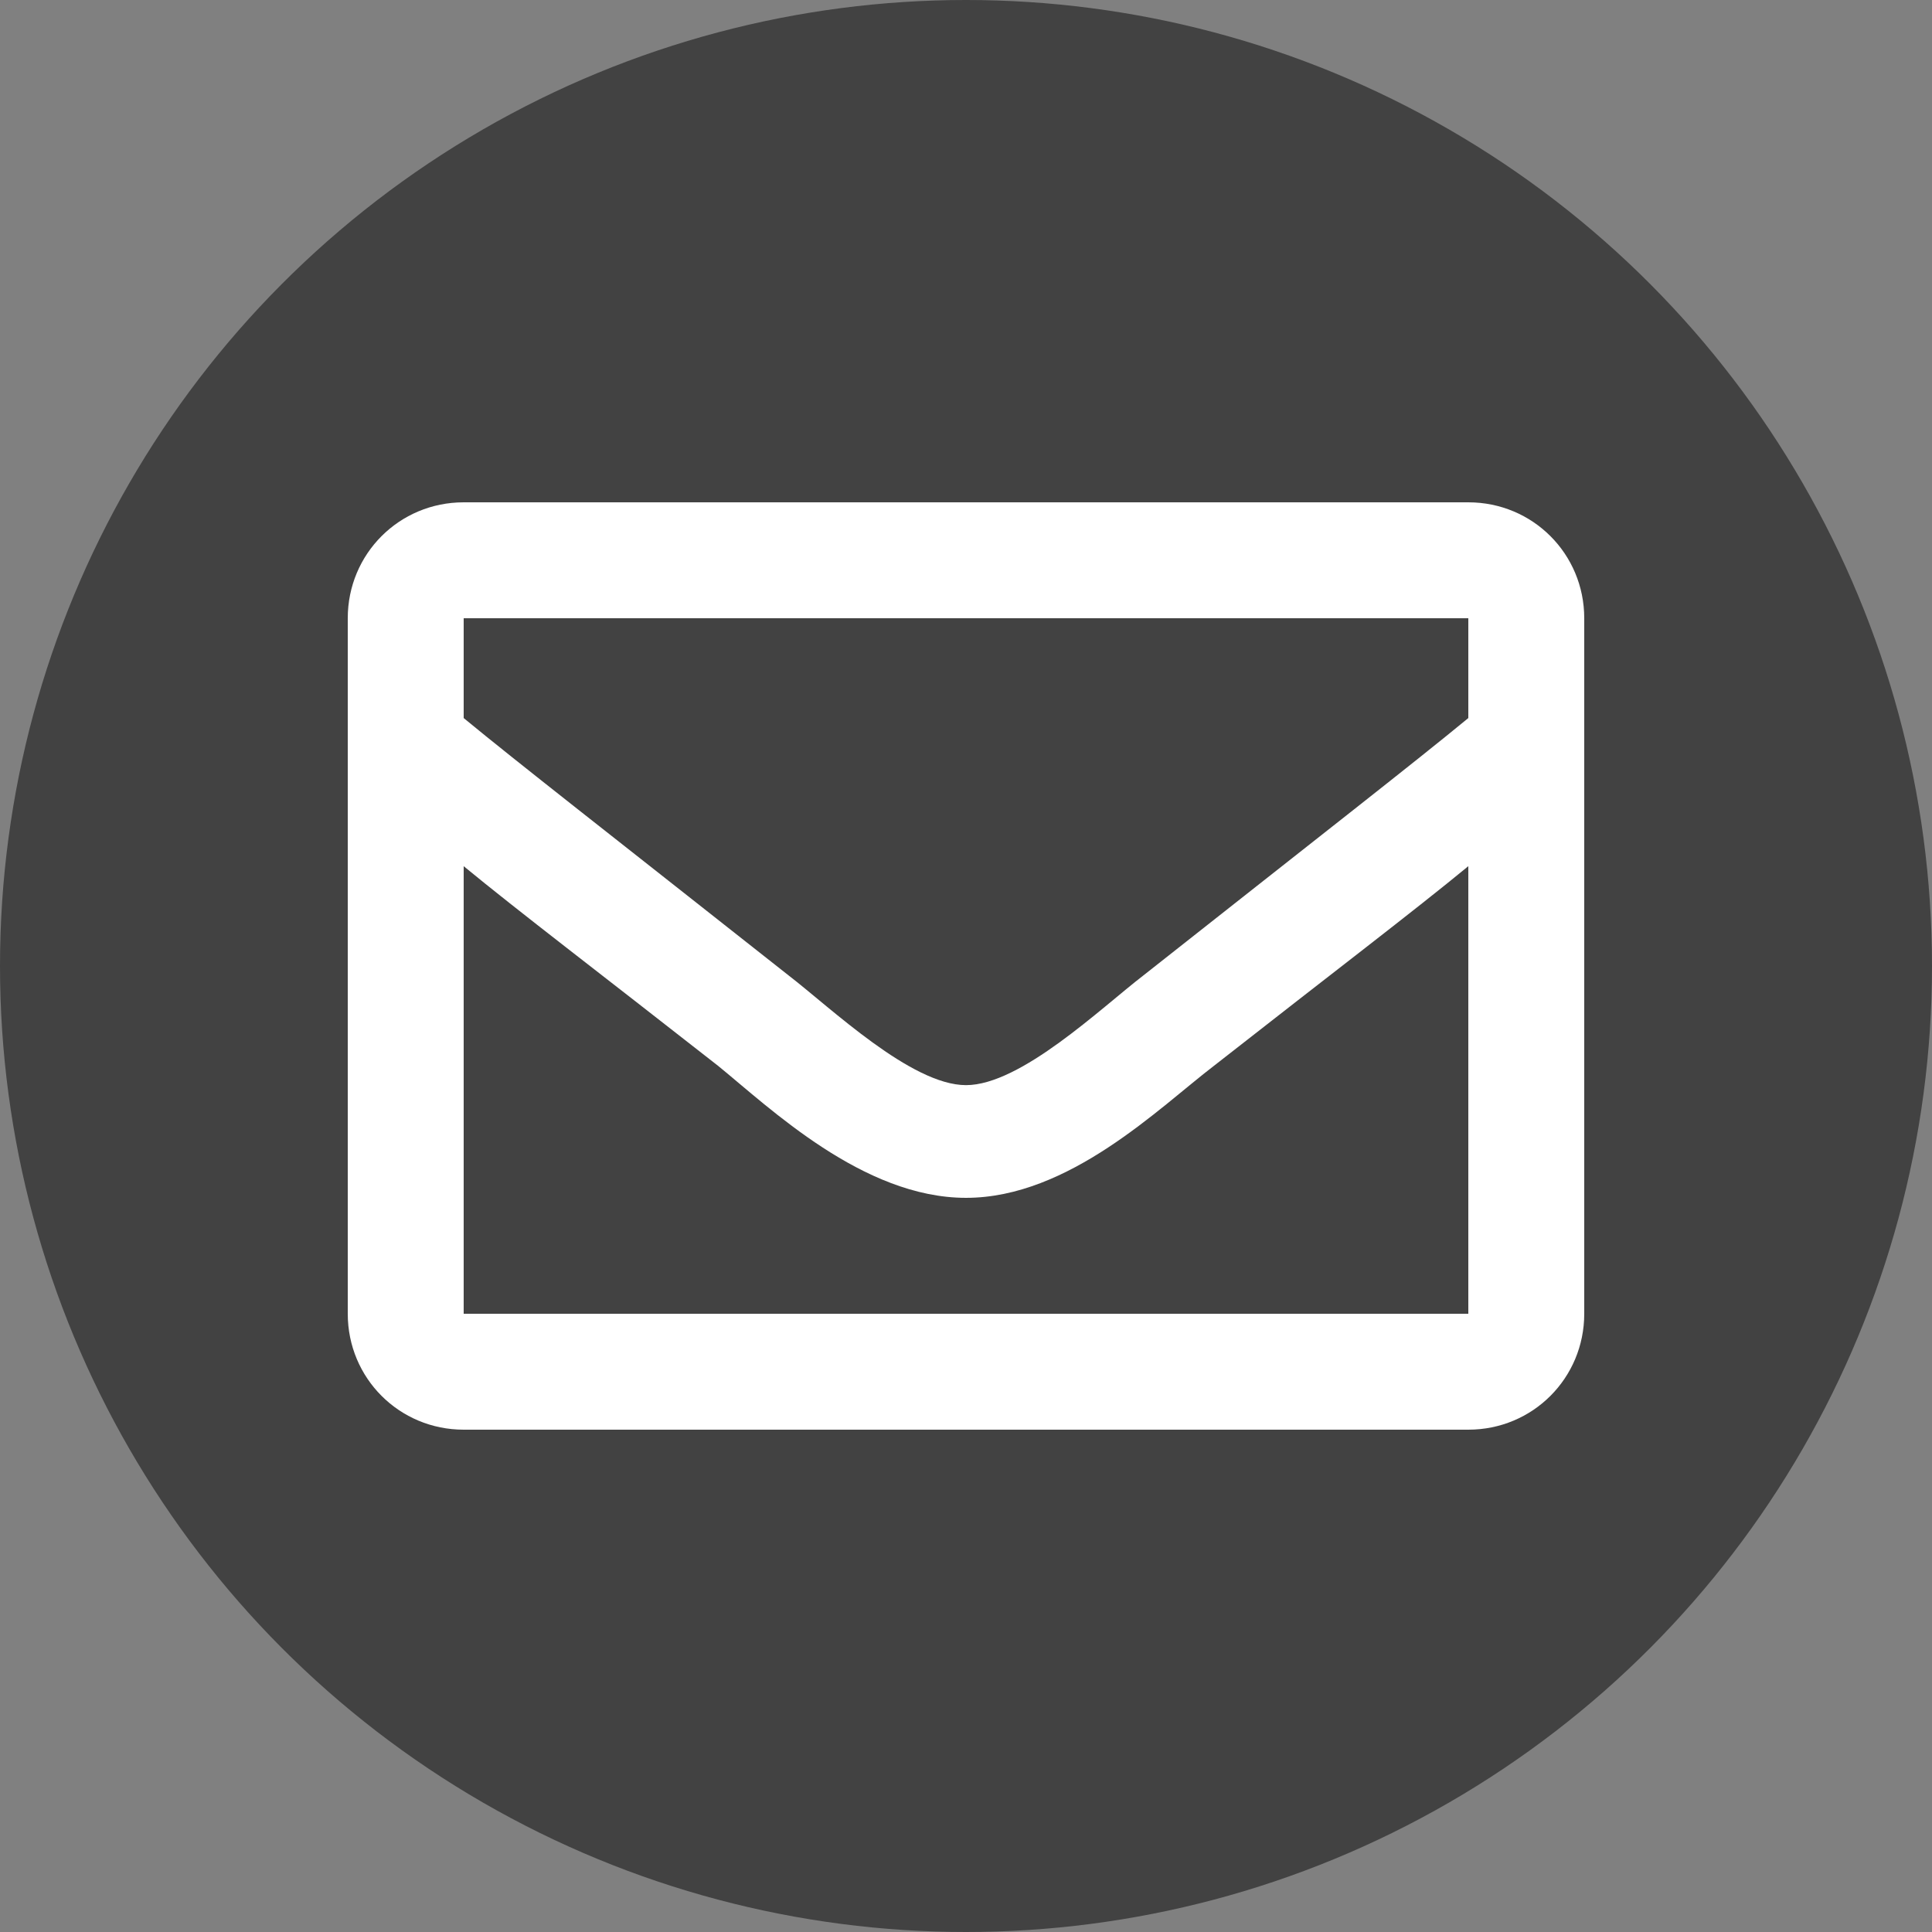 <?xml version="1.0" encoding="utf-8"?>
<!-- Generator: Adobe Illustrator 25.4.1, SVG Export Plug-In . SVG Version: 6.00 Build 0)  -->
<svg version="1.1" id="Layer_1" xmlns="http://www.w3.org/2000/svg" xmlns:xlink="http://www.w3.org/1999/xlink" x="0px" y="0px"
	 width="60px" height="60px" viewBox="0 0 60 60" style="enable-background:new 0 0 60 60;" xml:space="preserve">
<rect x="0" y="0" width="60" height="60" fill="#808080" stroke="none"/>
<style type="text/css">
	.st0{fill-rule:evenodd;clip-rule:evenodd;fill:#424242;}
	.st1{fill:#FFFFFF;}
</style>
<circle class="st0" cx="30" cy="30" r="30"/>
<path class="st1" d="M45.6,15.6H14.4c-2,0-3.6,1.6-3.6,3.6v21.6c0,2,1.6,3.6,3.6,3.6h31.2c2,0,3.6-1.6,3.6-3.6V19.2
	C49.2,17.2,47.6,15.6,45.6,15.6z M45.6,19.2v3.1c-1.7,1.4-4.4,3.5-10.1,8c-1.3,1-3.8,3.4-5.5,3.4c-1.7,0-4.2-2.4-5.5-3.4
	c-5.7-4.5-8.4-6.6-10.1-8v-3.1H45.6z M14.4,40.8V26.9c1.7,1.4,4.2,3.3,7.9,6.2c1.6,1.3,4.5,4.1,7.7,4.1c3.2,0,6-2.8,7.7-4.1
	c3.7-2.9,6.2-4.8,7.9-6.2v13.9H14.4z"/>
</svg>
